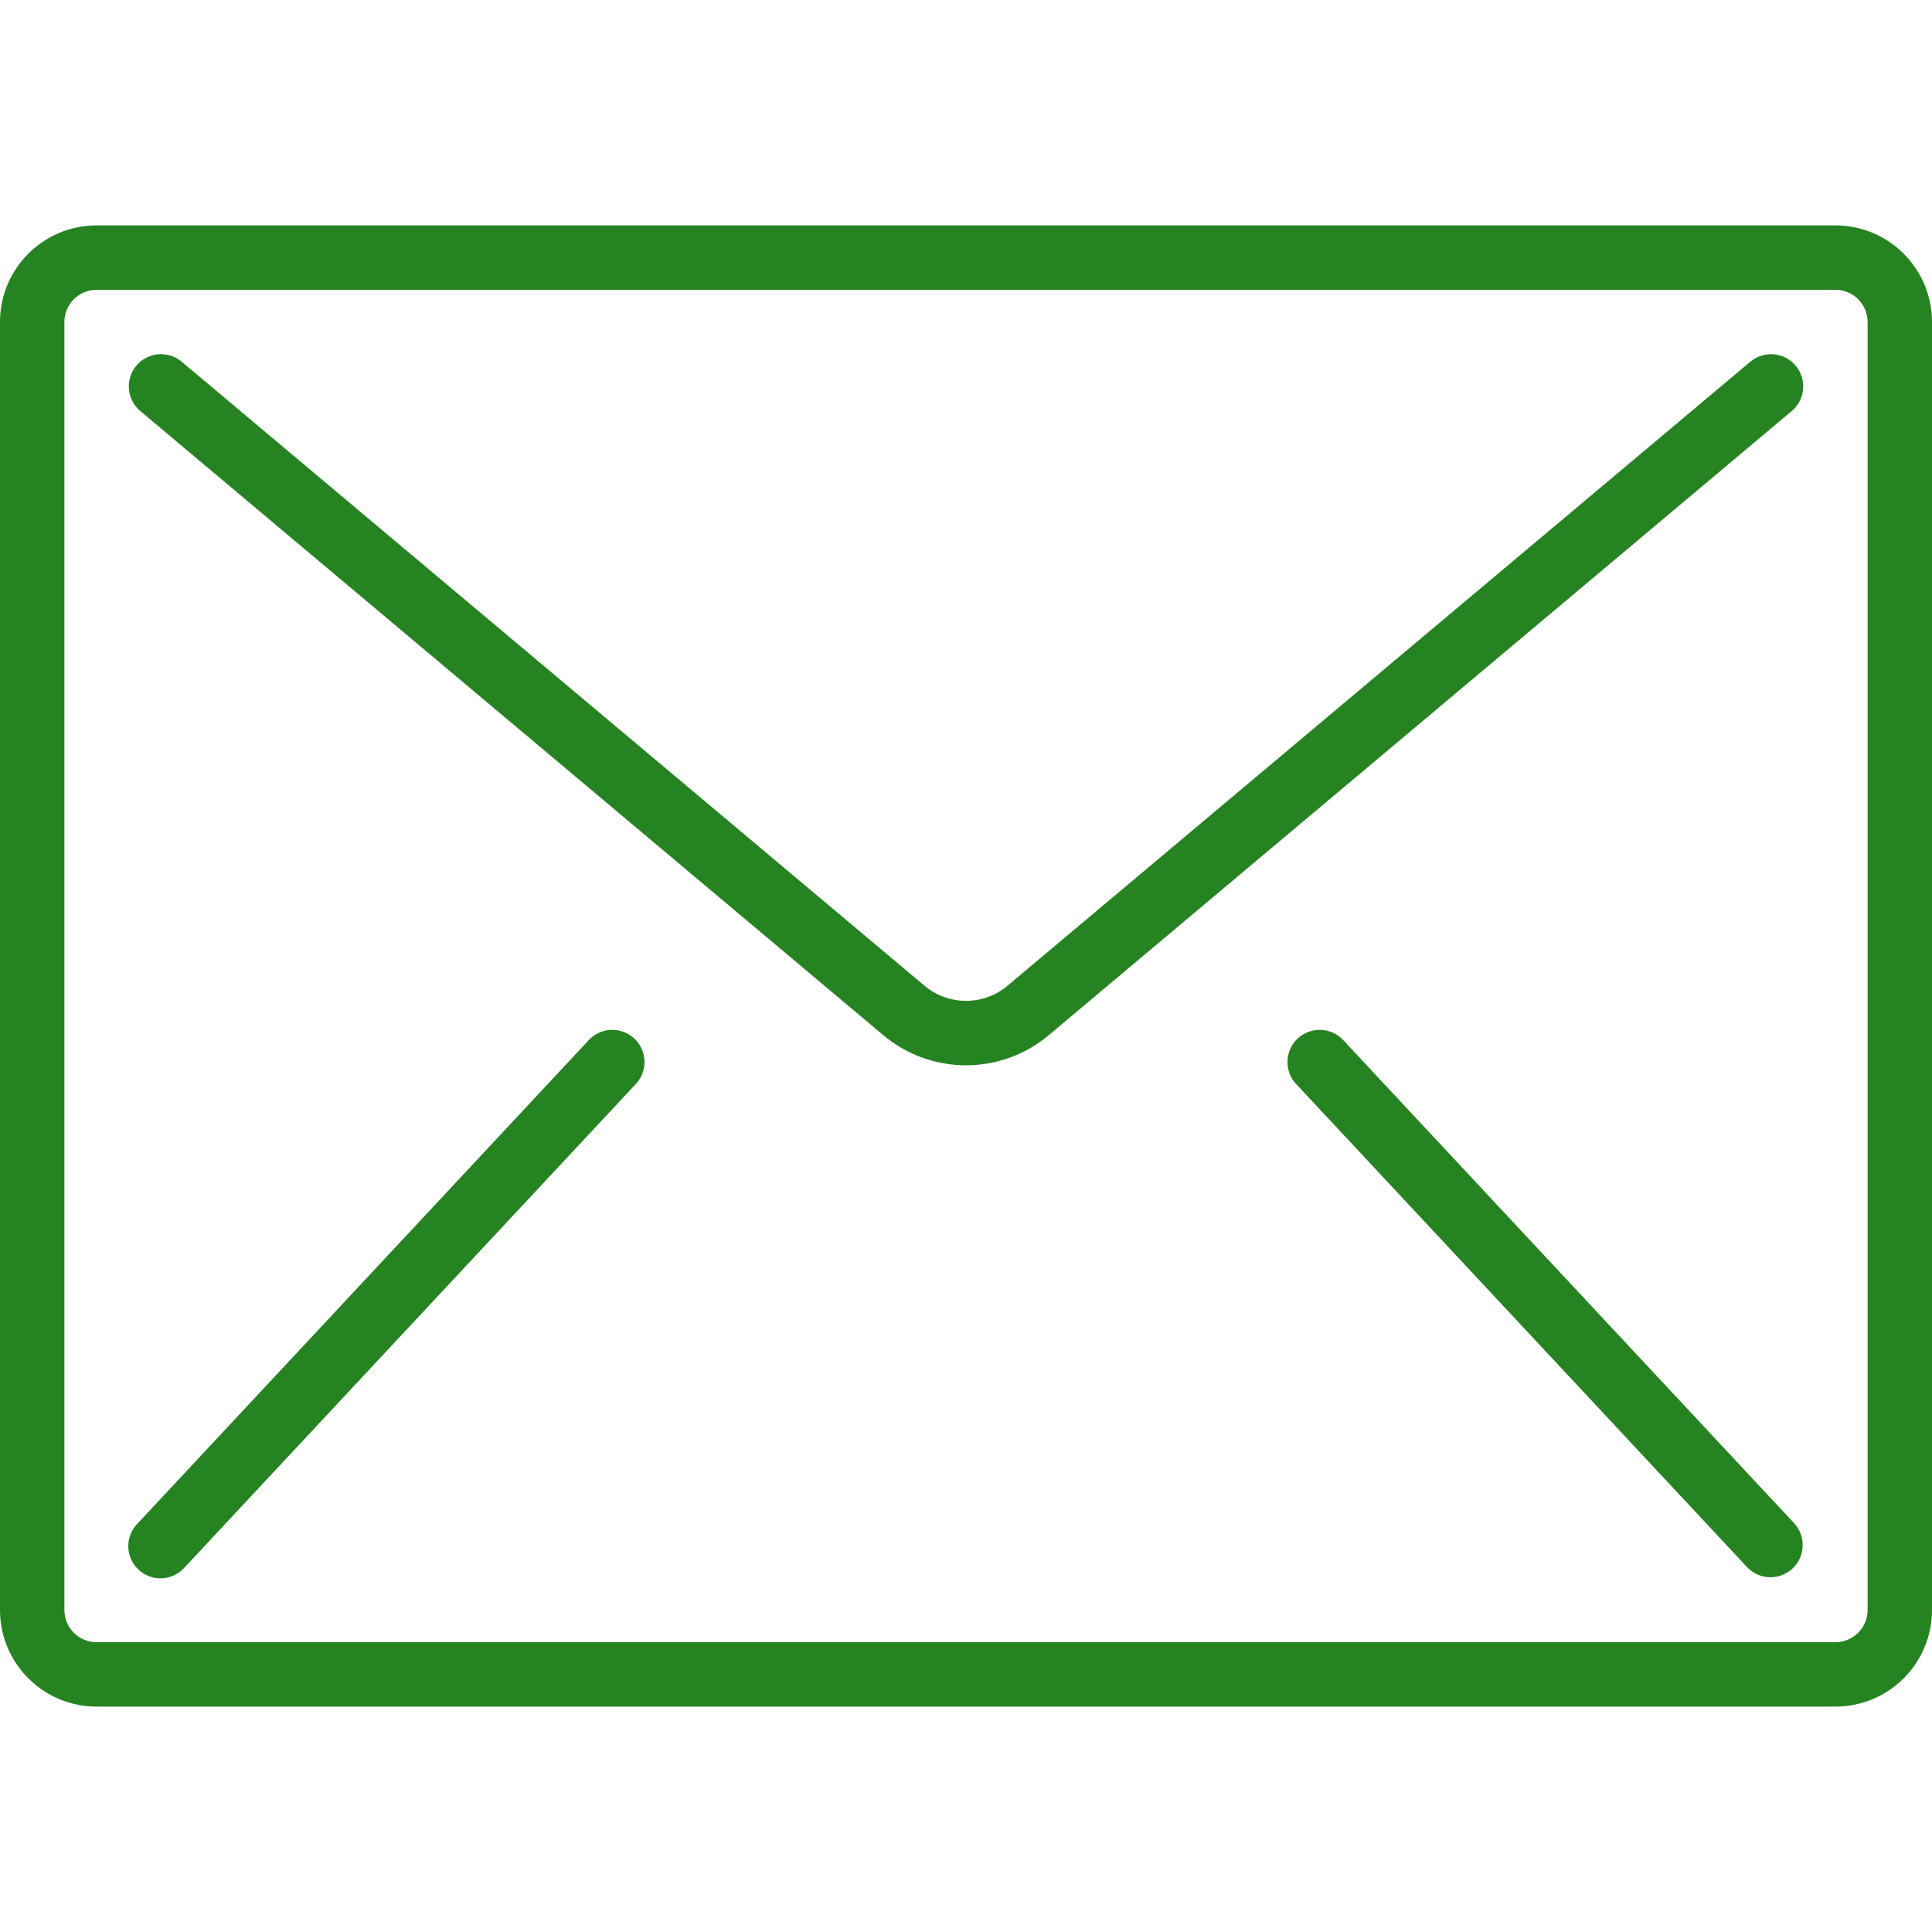<svg width="51" height="51" viewBox="0 0 51 51" fill="none" xmlns="http://www.w3.org/2000/svg">
<g clip-path="url(#clip0_7_2676)">
<path d="M48.45 5.95H2.55C1.142 5.95 0 7.092 0 8.5V42.5C0 43.908 1.142 45.05 2.55 45.05H48.45C49.858 45.05 51 43.908 51 42.5V8.5C51 7.092 49.858 5.95 48.45 5.95ZM49.3 42.5C49.3 42.97 48.919 43.35 48.45 43.35H2.55C2.081 43.35 1.7 42.97 1.7 42.5V8.5C1.7 8.031 2.081 7.65 2.55 7.65H48.45C48.919 7.65 49.3 8.031 49.3 8.5V42.5Z" fill="#268321"/>
<path d="M46.824 9.353C46.6 9.333 46.377 9.404 46.204 9.549L26.594 26.022C25.962 26.553 25.039 26.553 24.406 26.022L4.797 9.549C4.564 9.353 4.245 9.297 3.96 9.401C3.675 9.505 3.466 9.753 3.413 10.052C3.361 10.351 3.471 10.656 3.704 10.851L23.313 27.323C24.577 28.387 26.424 28.387 27.688 27.323L47.297 10.851C47.47 10.706 47.578 10.498 47.597 10.274C47.617 10.049 47.547 9.826 47.401 9.653C47.257 9.48 47.049 9.373 46.824 9.353Z" fill="#268321"/>
<path d="M16.348 27.206C16.047 27.139 15.734 27.24 15.529 27.47L3.629 40.22C3.413 40.441 3.334 40.76 3.422 41.056C3.51 41.351 3.751 41.576 4.052 41.643C4.353 41.71 4.666 41.609 4.871 41.379L16.771 28.629C16.987 28.409 17.066 28.089 16.978 27.793C16.89 27.498 16.649 27.273 16.348 27.206Z" fill="#268321"/>
<path d="M35.471 27.47C35.266 27.24 34.952 27.139 34.651 27.206C34.35 27.273 34.109 27.498 34.022 27.793C33.934 28.089 34.013 28.409 34.228 28.629L46.128 41.379C46.451 41.71 46.978 41.722 47.316 41.407C47.654 41.092 47.678 40.565 47.371 40.22L35.471 27.47Z" fill="#268321"/>
</g>
<defs>
<clipPath id="clip0_7_2676">
<rect width="51" height="51" fill="white"/>
</clipPath>
</defs>
</svg>
